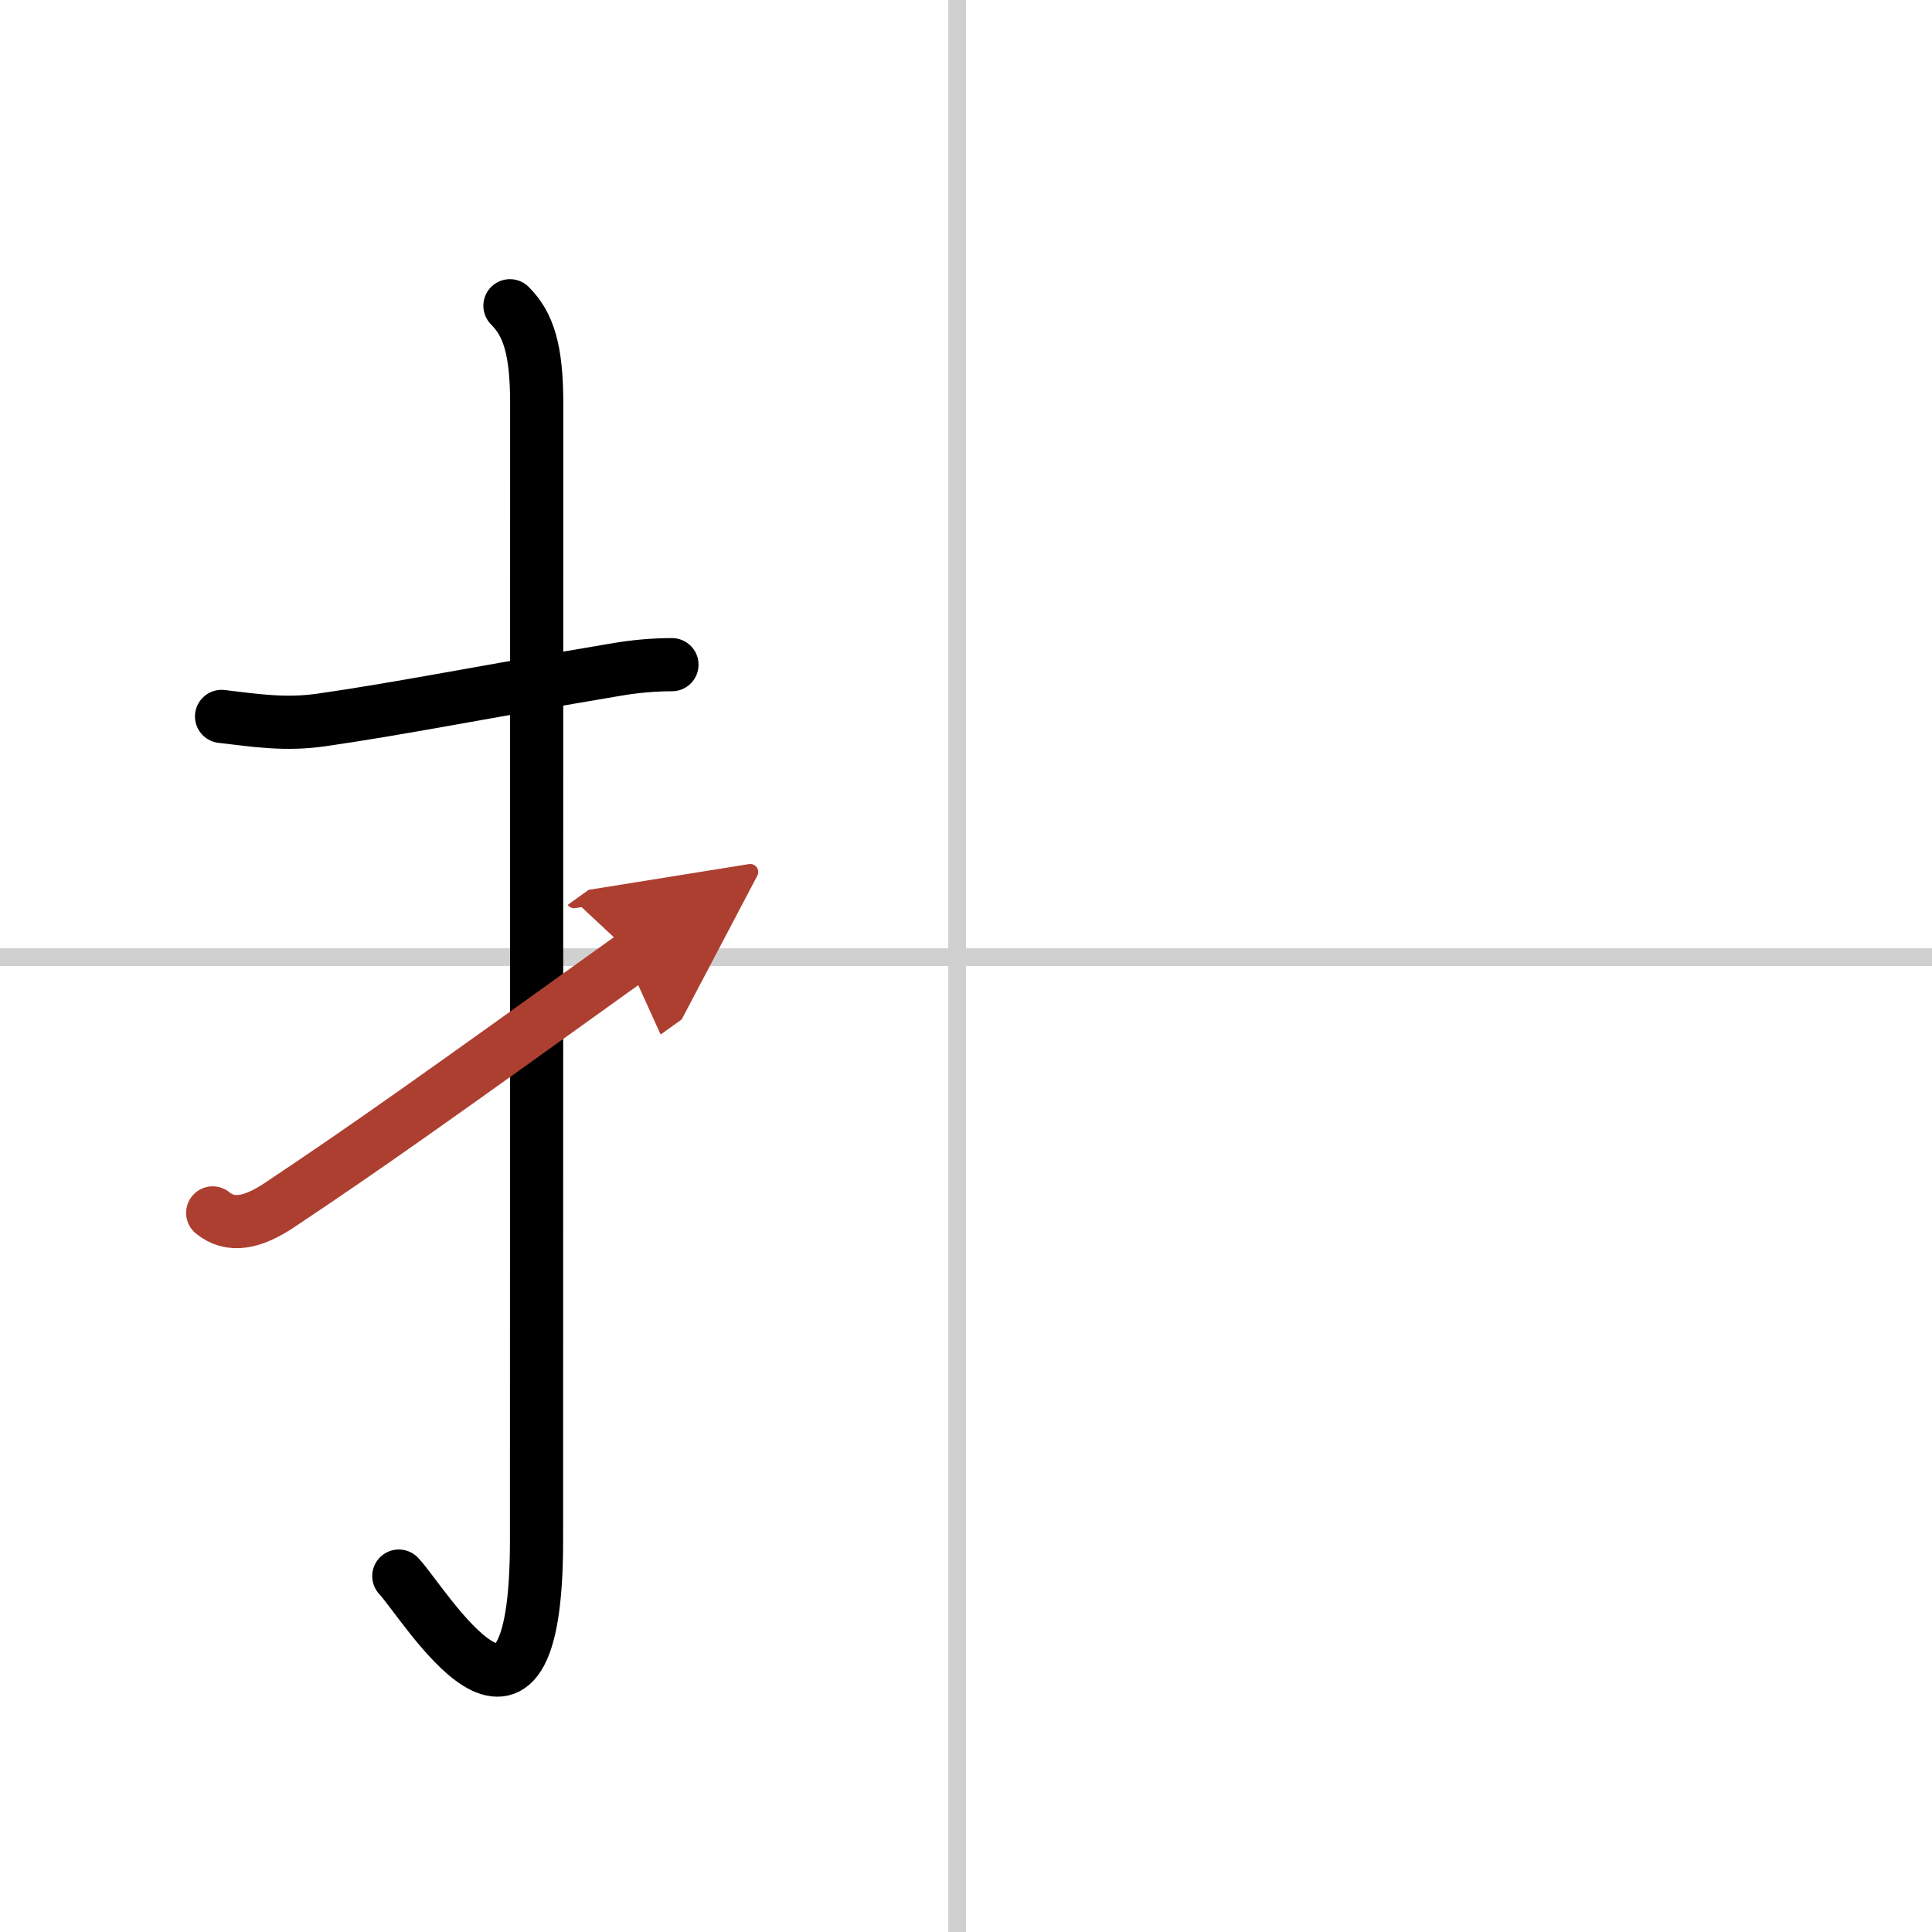 <svg width="400" height="400" viewBox="0 0 109 109" xmlns="http://www.w3.org/2000/svg"><defs><marker id="a" markerWidth="4" orient="auto" refX="1" refY="5" viewBox="0 0 10 10"><polyline points="0 0 10 5 0 10 1 5" fill="#ad3f31" stroke="#ad3f31"/></marker></defs><g fill="none" stroke="#000" stroke-linecap="round" stroke-linejoin="round" stroke-width="3"><rect width="100%" height="100%" fill="#fff" stroke="#fff"/><line x1="54" x2="54" y2="109" stroke="#d0d0d0" stroke-width="1"/><line x2="109" y1="54" y2="54" stroke="#d0d0d0" stroke-width="1"/><path d="m12.5 40.42c1.94 0.23 3.61 0.49 5.62 0.2 4.3-0.61 9.24-1.6 16.68-2.85 0.99-0.17 2.07-0.27 3.11-0.27"/><path d="m28.77 17.25c1.05 1.05 1.51 2.49 1.51 5.52 0 15.23-0.01 52.71-0.01 64.15 0 14.25-6.32 3.53-7.77 2"/><path d="m12 68.43c1 0.82 2.25 0.57 3.75-0.43 5.01-3.34 8.75-6 20-14.08" marker-end="url(#a)" stroke="#ad3f31"/></g></svg>
